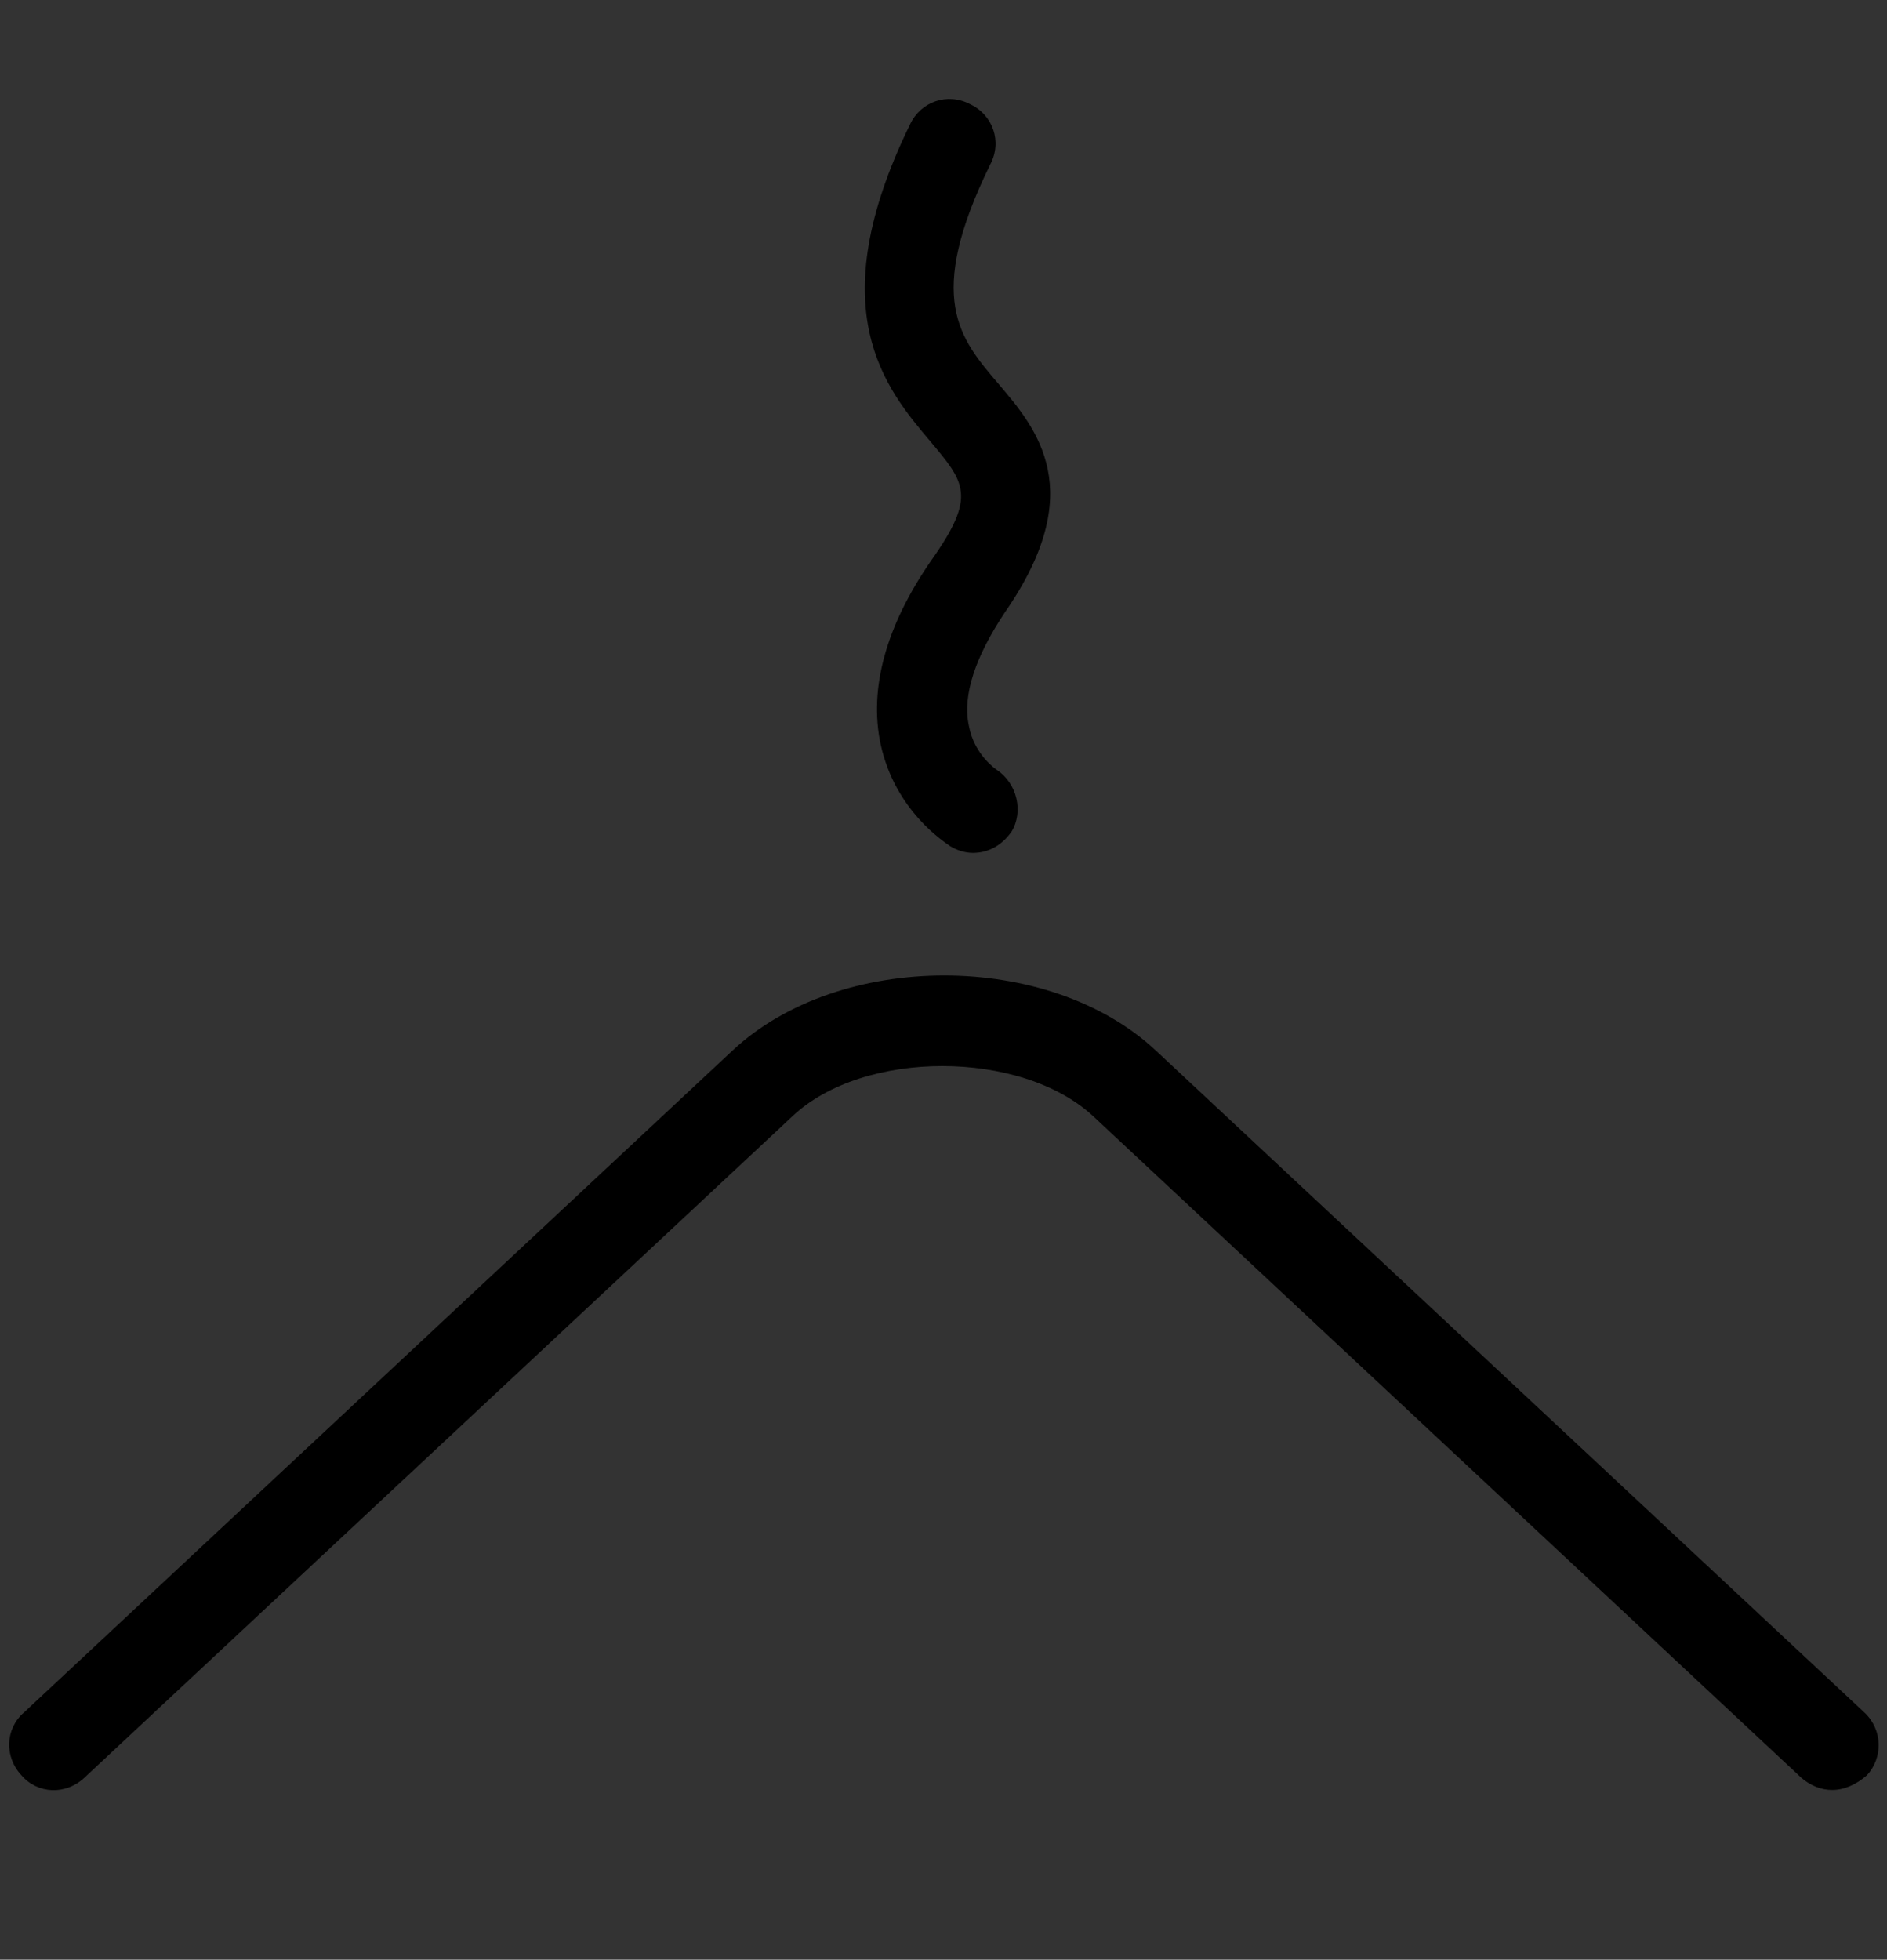 <?xml version="1.0" encoding="utf-8"?>
<!-- Generator: Adobe Illustrator 28.0.0, SVG Export Plug-In . SVG Version: 6.00 Build 0)  -->
<svg version="1.1" id="Layer_1" xmlns="http://www.w3.org/2000/svg" xmlns:xlink="http://www.w3.org/1999/xlink" x="0px" y="0px"
	 viewBox="0 0 141.2 146.6" style="enable-background:new 0 0 141.2 146.6;" xml:space="preserve">
<rect x="0" y="0" width="141.2" height="146.6" fill="#333333" stroke="none"/>
<style type="text/css">
	.st0{fill:#FFFFFF;}
	.st1{opacity:0.25;fill:#A26043;}
</style>
<path class="st0" d="M-167-76.4c1.8-2.3,3.3-4.9,5-7.3c1.1-1.5,2.1-3.2,4.1-3.6c4.8-0.9,9.2-2.7,13.6-4.6
	c6.2-2.7,11.4-6.4,15.9-11.4c4-4.4,7.4-9.3,10.7-14.3c4.5-6.9,9.3-13.5,14.1-20.2c4.6-6.6,9.2-13.3,13.8-19.9c1.4-2,2.7-4.1,3.1-6.5
	c0.9-6-3.5-11.8-8.7-12.7c-1.5-0.3-1.6-0.5-0.8-1.9c2.6-3.9,5.5-7.7,7.9-11.8c0.7-1.2,1.2-2.4,1.2-3.8c0.1-6.5-3-10.3-9.1-12.2
	c-1.3-0.4-1.5-0.8-1.3-2c0.8-5.5-1.2-9.8-5.8-12.4c-4.5-2.5-10.8-1.1-13.7,3.1c-1.1,1.6-1.7,1.6-2.8,0.1c-1.3-1.7-3-3-4.9-4
	c-3-1.5-6-1.2-9,0.1c-2.2,1-3.6,2.9-4.9,4.7c-2.1,2.9-4.1,5.9-6.2,8.9c-2.8,4.1-5.6,8.1-8.4,12.2c-2.5,3.6-5,7.2-7.5,10.9
	c-0.3,0.5-0.7,1-1.4,0.8c-0.7-0.2-0.5-0.9-0.6-1.4c-0.2-1.3-0.3-2.7-0.4-4c-0.2-1.2-0.5-2.3-0.9-3.4c-1.5-5.3-5.8-8.5-10.9-8.7
	c-3.4-0.2-6.1,1.4-7.9,4.4c-1.1,1.9-1.6,4-2.3,5.9c-2.2,6.2-5.5,11.9-8.7,17.6c-1.1,2-2.2,4.2-3.7,6c-1.9,2.2-2.9,4.9-4.2,7.4
	c-1.5,2.9-2.6,6.1-3.4,9.4c-1.1,4.8-2.1,9.6-2.2,14.5c-0.1,4.7,0.2,9.4,0.7,14c0.2,1.7,0.1,3.4-0.9,4.8c-1.2,1.8-2.2,3.6-3.5,5.3
	c-0.8,1-1.5,2.1-2.2,3.1l3.9,2.9l4.8-6.5c2.9-3.8,3.4-8,2.7-12.6c-0.8-5.5-1-11.1,0-16.6c0.3-1.9,0.8-3.9,1.1-5.8
	c0.8-4.6,2.7-8.8,4.8-12.9c1.7-3.4,4.2-6.4,6-9.9c1.8-3.6,3.9-7,5.7-10.6c1.9-3.9,3.5-8,5-12c0.7-2,2.2-3.4,3.8-3.4
	c3-0.1,5,1.3,6.2,4.1c1.6,3.8,1.7,7.7,1.3,11.6c-0.3,3.4-1.6,6.6-2.4,10c-0.5,1.9,0,2.8,1.8,3.3c1.2,0.4,2-0.2,2.7-1.1
	c2.5-3.6,5.1-7.2,7.6-10.8c1.9-2.8,3.7-5.8,5.8-8.5c4.5-6,8.5-12.4,12.8-18.4c2.3-3.1,4.5-6.3,6.7-9.4c0.6-0.9,1.5-1.2,2.5-1.6
	c3-1,6,1.5,7.3,3.5c1.5,2.4,0.3,4.5-1.1,6.5c-2.4,3.5-4.9,6.9-7.3,10.4c-3.4,4.9-6.7,9.8-10,14.7c-3.3,4.8-6.6,9.6-9.9,14.4
	c-0.9,1.3-0.6,3.1,0.5,3.9c0.9,0.7,2.7,0.2,3.5-1c3.5-4.6,6.6-9.4,9.9-14.1c2-2.9,3.9-5.9,5.8-8.8c1.7-2.6,3.7-5.1,5.4-7.7
	c1.3-2.1,2.7-4,4.1-6c3.1-4.2,6.1-8.5,9.1-12.8c1-1.4,2.1-2.4,3.8-2.8c4.1-0.9,8.1,3.3,7,7.3c-0.4,1.5-1.4,2.5-2.2,3.8
	c-1.6,2.7-3.7,5-5.1,7.8c-0.2,0.5-0.6,0.9-0.9,1.3c-1.9,2.7-3.8,5.3-5.6,8c-1.5,2.4-3.2,4.8-4.9,7.1c-1.7,2.2-3.2,4.6-4.8,6.8
	c-1.9,2.5-3.6,5.2-5.4,7.8c-1.9,2.8-3.8,5.5-5.6,8.3c-1.5,2.3-1.4,2.6,0.4,4.6c0.1,0.1,0.2,0.3,0.3,0.4c0.4,0.3,1.8,0,1.6-0.2
	c-0.4-0.7,0.2-0.8,0.5-1c0.6-0.5,1.3-0.9,1.8-1.6c3.5-5.1,7.1-10.2,10.7-15.3c6.4-9.2,12.7-18.5,19.1-27.7c0.7-1,1.6-1.5,2.7-1.8
	c1.8-0.5,3.4,0,4.9,1.1c3,2.1,3.8,5.5,1.7,8.5c-3.8,5.5-7.7,11-11.5,16.5c-2,2.9-4,5.9-6,8.8c-1.9,2.8-3.8,5.5-5.7,8.2
	c-1.5,2.1-3,4.2-4.5,6.4c-2.3,3.3-4.6,6.6-6.8,9.9c-0.4,0.6-1,1.5-0.4,2.2c1.6,1.9,2.9,2.5,4.6,0.4c0.9-1.1,1.7-2.3,2.5-3.5
	c2.5-3.7,5.1-7.4,7.6-11.1c1.4-2.1,2.8-4.2,4.3-6.2c1.9-2.5,3.6-5.2,5.4-7.7c0.8-1.1,1.4-2.4,2.6-3.2c2.3-1.5,4.6-1.2,6.9,0
	c2.4,1.3,3.6,4.8,2.2,7.2c-0.8,1.3-1.5,2.7-2.5,3.9c-3,4-5.6,8.3-8.5,12.4c-4.3,5.9-8.3,12-12.4,17.9c-1.8,2.6-3.8,5.1-5.5,7.8
	c-1.6,2.6-3.4,5-5.1,7.4c-2.1,3-4.3,6-7,8.6c-3,3-5.9,6-9.9,7.7c-1.3,0.6-2.9,1-3.9,2c-1.3,1.3-2.9,1.5-4.5,1.9
	c-1.3,0.3-2.7,0.6-4.1,0.8c-2.4,0.4-4.5,1.3-6.6,2.4c-1.4,0.7-2.3,1.8-3.1,3c-1.5,2.2-3.9,6.7-5.4,8.8L-167-76.4z"/>
<g>
	<path class="st0" d="M-32.1-73.3c-16.8,0-30.5-13.7-30.5-30.5s13.7-30.5,30.5-30.5s30.5,13.7,30.5,30.5S-15.3-73.3-32.1-73.3z
		 M-32.1-127.4c-13,0-23.6,10.6-23.6,23.6s10.6,23.6,23.6,23.6s23.6-10.6,23.6-23.6S-19.1-127.4-32.1-127.4z"/>
	<g>
		<path class="st0" d="M-33.3-136.9c-1.9,0-3.5-1.6-3.5-3.5v-29c0-1.9,1.6-3.5,3.5-3.5c1.9,0,3.5,1.6,3.5,3.5v29
			C-29.9-138.4-31.4-136.9-33.3-136.9z"/>
		<path class="st0" d="M-33.3-33.6c-1.9,0-3.5-1.6-3.5-3.5v-29c0-1.9,1.6-3.5,3.5-3.5c1.9,0,3.5,1.6,3.5,3.5v29
			C-29.9-35.2-31.4-33.6-33.3-33.6z"/>
	</g>
	<g>
		<path class="st0" d="M32.8-99.7h-29c-1.9,0-3.5-1.6-3.5-3.5c0-1.9,1.6-3.5,3.5-3.5h29c1.9,0,3.5,1.6,3.5,3.5
			C36.2-101.3,34.7-99.7,32.8-99.7z"/>
		<path class="st0" d="M-70.5-99.7h-29c-1.9,0-3.5-1.6-3.5-3.5c0-1.9,1.6-3.5,3.5-3.5h29c1.9,0,3.5,1.6,3.5,3.5
			C-67-101.3-68.6-99.7-70.5-99.7z"/>
	</g>
	<g>
		<path class="st0" d="M-7.1-126c-0.9,0-1.8-0.3-2.5-1c-1.4-1.4-1.4-3.6,0-4.9l20.5-20.5c1.4-1.4,3.6-1.4,4.9,0
			c1.4,1.4,1.4,3.6,0,4.9L-4.6-127C-5.3-126.3-6.2-126-7.1-126z"/>
		<path class="st0" d="M-80.1-53c-0.9,0-1.8-0.3-2.5-1c-1.4-1.4-1.4-3.6,0-4.9l20.5-20.5c1.4-1.4,3.6-1.4,4.9,0
			c1.4,1.4,1.4,3.6,0,4.9L-77.6-54C-78.3-53.3-79.2-53-80.1-53z"/>
	</g>
	<g>
		<path class="st0" d="M13.4-53c-0.9,0-1.8-0.3-2.5-1L-9.5-74.5c-1.4-1.4-1.4-3.6,0-4.9c1.4-1.4,3.6-1.4,4.9,0l20.5,20.5
			c1.4,1.4,1.4,3.6,0,4.9C15.2-53.3,14.3-53,13.4-53z"/>
		<path class="st0" d="M-59.6-126c-0.9,0-1.8-0.3-2.5-1l-20.5-20.5c-1.4-1.4-1.4-3.6,0-4.9c1.4-1.4,3.6-1.4,4.9,0l20.5,20.5
			c1.4,1.4,1.4,3.6,0,4.9C-57.8-126.3-58.7-126-59.6-126z"/>
	</g>
</g>
<path class="st1" d="M85-82.4c0.6-0.9,1.2-2.2,1.3-3.4c0.1-1.2,0-2.7-0.9-3.4c-1-0.8-2.2-0.8-3.2-0.5c-5.8,2.4-11.7,4.7-17.5,7.1
	c-0.8,0.3-1.6,0.7-2.5,1c-1.4,0.6-2.6,1.4-3.7,2.7c-0.8,1-1.7,2.6-1.9,4.2c-0.1,1.2,0,2.7,0.9,3.4c0.7,0.5,1.5,0.7,2.2,0.7
	c-0.6,0.9-1.2,2.2-1.3,3.4c-0.1,1.2,0,2.7,0.9,3.4c1,0.8,2.2,0.8,3.2,0.5c5.8-2.4,11.7-4.7,17.5-7.1c0.8-0.3,1.6-0.7,2.5-1
	c1.4-0.6,2.6-1.4,3.7-2.7c0.8-1,1.7-2.6,1.9-4.2c0.1-1.2,0-2.7-0.9-3.4C86.5-82.3,85.7-82.4,85-82.4z"/>
<g>
	<g>
		<g>
			<path d="M300.2,45.8c-0.8,0-1.5-0.4-2-1c-0.8-1.1-0.6-2.6,0.5-3.5c0.7-0.6,1.5-1.9-0.5-4.4c-3.2-4.1-8.4-13.6-7-22.9
				c0.8-5.7,3.8-10.4,9-14.1c1.1-0.8,2.7-0.5,3.5,0.6s0.5,2.7-0.6,3.5c-4,2.9-6.3,6.5-7,10.8c-1.1,7.6,3.5,15.8,6,19.1
				c1.8,2.3,2.5,4.6,2.2,6.8c-0.4,2.9-2.5,4.5-2.7,4.7C301.2,45.6,300.7,45.8,300.2,45.8z"/>
		</g>
		<g>
			<path d="M316,45.8c-0.8,0-1.5-0.4-2-1c-0.8-1.1-0.6-2.6,0.5-3.5c0.7-0.6,1.5-1.9-0.5-4.4c-3.2-4.1-8.4-13.6-7.1-22.9
				c0.8-5.7,3.8-10.4,9-14.1c1.1-0.8,2.7-0.5,3.5,0.6s0.5,2.7-0.6,3.5c-4,2.9-6.3,6.5-7,10.8c-1.1,7.6,3.5,15.8,6,19.1
				c1.8,2.3,2.5,4.6,2.2,6.8c-0.4,2.9-2.5,4.5-2.7,4.7C317,45.6,316.5,45.8,316,45.8z"/>
		</g>
	</g>
	<g>
		<g>
			<path d="M274.1,129.6h-2.5c-14.5,0-26.3-11.8-26.3-26.3V71.8c0-14.5,11.8-26.3,26.3-26.3h2.5c1.4,0,2.5,1.1,2.5,2.5
				s-1.1,2.5-2.5,2.5h-2.5c-11.7,0-21.3,9.5-21.3,21.3v31.5c0,11.7,9.5,21.3,21.3,21.3h2.5c1.4,0,2.5,1.1,2.5,2.5
				C276.6,128.4,275.4,129.6,274.1,129.6z"/>
		</g>
		<g>
			<path d="M310,74.3c-1.4,0-2.5-1.1-2.5-2.5c0-11.7-9.5-21.3-21.3-21.3h-2.5c-1.4,0-2.5-1.1-2.5-2.5s1.1-2.5,2.5-2.5h2.5
				c14.5,0,26.3,11.8,26.3,26.3C312.5,73.2,311.3,74.3,310,74.3z"/>
		</g>
		<g>
			<path d="M286.2,129.6h-2.5c-1.4,0-2.5-1.1-2.5-2.5c0-1.4,1.1-2.5,2.5-2.5h2.5c1.4,0,2.9-0.1,4.3-0.4c1.4-0.3,2.7,0.6,3,1.9
				c0.3,1.4-0.6,2.7-1.9,3C289.7,129.4,288,129.6,286.2,129.6z"/>
		</g>
		<g>
			<path d="M283.7,122.4c-0.6,0-1.1-0.2-1.6-0.6c-10.8-8.8-10.3-23.9-6.5-34.2c4.8-13.1,0-27.7,0-27.9c-0.4-1.3,0.3-2.7,1.6-3.2
				c1.3-0.4,2.7,0.3,3.2,1.6c0.2,0.7,5.3,16.4,0,31.1c-3.2,8.7-3.8,21.5,5,28.6c1.1,0.9,1.2,2.4,0.4,3.5
				C285.1,122.1,284.4,122.4,283.7,122.4z"/>
		</g>
	</g>
	<g>
		<g>
			<path d="M309.2,140.5c-0.3,0-0.5,0-0.8-0.1l-2.1-0.7c-12.4-4.1-19.2-17.4-15.1-29.8l8.7-26.6c2-6,6.2-10.8,11.8-13.7
				c5.7-2.9,12.1-3.4,18-1.4l2.1,0.7c1.3,0.4,2,1.8,1.6,3.2c-0.4,1.3-1.8,2-3.2,1.6l-2.1-0.7c-4.7-1.5-9.8-1.2-14.2,1.1
				c-4.5,2.3-7.8,6.1-9.3,10.8l-8.7,26.6c-3.2,9.8,2.1,20.3,11.9,23.5l2.1,0.7c1.3,0.4,2,1.8,1.6,3.2
				C311.2,139.8,310.2,140.5,309.2,140.5z"/>
		</g>
		<g>
			<path d="M326,144.9c-2.4,0-4.9-0.4-7.4-1.2l-2.1-0.7c-1.3-0.4-2-1.8-1.6-3.2c0.4-1.3,1.8-2,3.2-1.6l2.1,0.7
				c9.8,3.2,20.3-2.1,23.5-11.9l8.7-26.6c3.2-9.8-2.1-20.3-11.9-23.5l-2.1-0.7c-1.3-0.4-2-1.8-1.6-3.2c0.4-1.3,1.8-2,3.2-1.6
				l2.1,0.7c12.4,4.1,19.2,17.4,15.1,29.8l-8.7,26.6C345.2,138.6,335.9,144.9,326,144.9z"/>
		</g>
		<g>
			<path d="M319.3,137.1c-0.8,0-1.6-0.4-2.1-1.2c-6.8-10.6-2.1-23.3,4-31c7.6-9.7,7.6-23.2,7.6-23.4c0-1.4,1.1-2.5,2.5-2.5
				c1.4,0,2.5,1.1,2.5,2.5c0,0.6,0,15.4-8.7,26.5c-5,6.4-9,16.9-3.7,25.3c0.7,1.2,0.4,2.7-0.8,3.5
				C320.2,137,319.7,137.1,319.3,137.1z"/>
		</g>
	</g>
</g>
<g>
	<path d="M321.3,276.2h-9.8v-12.5c0-1.6-1.3-2.8-2.8-2.8H228c-1.6,0-2.8,1.3-2.8,2.8v63.7c0,11.9,9.7,21.7,21.7,21.7h43
		c11.9,0,21.7-9.7,21.7-21.7v-18h9.8c6.3,0,11.3-5.1,11.3-11.3v-10.5C332.7,281.3,327.6,276.2,321.3,276.2z M305.8,327.4
		c0,8.8-7.2,16-16,16h-43c-8.8,0-16-7.2-16-16v-60.9h75v9.7h-10.2c-1.6,0-2.8,1.3-2.8,2.8c0,1.6,1.3,2.8,2.8,2.8h10.2v21.8h-10.2
		c-1.6,0-2.8,1.3-2.8,2.8c0,1.6,1.3,2.8,2.8,2.8h10.2V327.4z M327,298.1c0,3.1-2.5,5.7-5.7,5.7h-9.8v-21.8h9.8
		c3.1,0,5.7,2.5,5.7,5.7V298.1z"/>
	<path d="M258,251.7c-1.2,0.9-1.5,2.7-0.6,3.9c0.6,0.8,1.4,1.2,2.3,1.2c0.6,0,1.2-0.2,1.7-0.5c0.3-0.2,2.7-2,3.1-5.4
		c0.4-2.6-0.5-5.2-2.6-7.8c-3-3.8-8.2-13.2-6.9-22c0.7-4.9,3.4-9.1,8-12.4c1.3-0.9,1.6-2.7,0.7-4c-0.9-1.3-2.7-1.6-4-0.7
		c-5.9,4.2-9.4,9.7-10.3,16.2c-1.5,10.7,4.4,21.6,8.1,26.3C259.9,249.7,258.7,251.2,258,251.7z"/>
	<path d="M276.2,251.7c-1.2,0.9-1.5,2.7-0.6,3.9c0.6,0.8,1.4,1.2,2.3,1.2c0.6,0,1.2-0.2,1.7-0.5c0.3-0.2,2.7-2,3.1-5.4
		c0.4-2.6-0.5-5.2-2.6-7.8c-3-3.8-8.2-13.2-6.9-22c0.7-4.9,3.4-9.1,8-12.4c1.3-0.9,1.6-2.7,0.7-4c-0.9-1.3-2.7-1.6-4-0.7
		c-5.9,4.2-9.4,9.7-10.3,16.2c-1.5,10.7,4.4,21.6,8.1,26.3C278.1,249.7,276.9,251.2,276.2,251.7z"/>
</g>
<g>
	<g>
		<path d="M88.3,370.9c-0.3,0-0.7-0.1-1-0.2c-1.3-0.6-1.9-2.1-1.3-3.4c11.1-24.9,4.7-38.5-2.6-54.3c-3.7-8-7.6-16.3-9.7-26.8
			c-0.3-1.4,0.6-2.8,2-3c1.4-0.3,2.8,0.6,3,2c2,9.9,5.7,17.9,9.3,25.7c7.5,16.2,14.6,31.5,2.6,58.6
			C90.2,370.3,89.3,370.9,88.3,370.9z"/>
	</g>
	<g>
		<path d="M69.3,350.9c-8.8,0-15.9-7.1-15.9-15.9c0-8.8,7.1-15.9,15.9-15.9s15.9,7.1,15.9,15.9C85.2,343.7,78.1,350.9,69.3,350.9z
			 M69.3,324.2c-5.9,0-10.8,4.8-10.8,10.8c0,5.9,4.8,10.8,10.8,10.8s10.8-4.8,10.8-10.8C80.1,329,75.2,324.2,69.3,324.2z"/>
	</g>
	<g>
		<path d="M116.7,347.7c-8.8,0-15.9-7.1-15.9-15.9s7.1-15.9,15.9-15.9s15.9,7.1,15.9,15.9S125.5,347.7,116.7,347.7z M116.7,321
			c-5.9,0-10.8,4.8-10.8,10.8s4.8,10.8,10.8,10.8s10.8-4.8,10.8-10.8S122.7,321,116.7,321z"/>
	</g>
	<g>
		<path d="M72,286.9c-8.8,0-15.9-7.1-15.9-15.9s7.1-15.9,15.9-15.9s15.9,7.1,15.9,15.9S80.7,286.9,72,286.9z M72,260.2
			c-5.9,0-10.8,4.8-10.8,10.8S66,281.8,72,281.8c5.9,0,10.8-4.8,10.8-10.8S77.9,260.2,72,260.2z"/>
	</g>
	<g>
		<path d="M55.4,311.7c-0.1,0-0.1,0-0.2,0c-22.4-1.8-38.3-9.2-47.3-22.1c-12.7-18.3-6.5-40.6-6.2-41.5c0.4-1.4,1.8-2.1,3.2-1.8
			c1.4,0.4,2.2,1.8,1.8,3.2c-0.1,0.2-5.8,21,5.5,37.2c8,11.5,22.6,18.2,43.4,19.8c1.4,0.1,2.5,1.4,2.4,2.8
			C57.9,310.7,56.8,311.7,55.4,311.7z"/>
	</g>
	<g>
		<path d="M52.5,310.4c-0.1,0-0.2,0-0.3,0c-1.4-0.2-2.4-1.5-2.2-2.9c2.8-20.7-0.6-36.1-10.1-45.7c-13.2-13.4-34.3-11.1-34.5-11
			c-1.4,0.1-2.7-0.8-2.9-2.2c-0.2-1.4,0.8-2.7,2.2-2.9c1-0.1,23.7-2.7,38.8,12.5C54.1,268.9,58,285.7,55,308.1
			C54.8,309.4,53.7,310.4,52.5,310.4z"/>
	</g>
	<g>
		<path d="M89.4,323.7c-0.8,0-1.6-0.4-2.1-1.1c-7.7-11.2-31.6-10.9-31.8-10.9c-1.3,0.1-2.6-1.1-2.6-2.5c0-1.4,1.1-2.6,2.5-2.6
			c1.1,0,26.9-0.4,36.2,13.1c0.8,1.2,0.5,2.8-0.7,3.6C90.4,323.5,89.9,323.7,89.4,323.7z"/>
	</g>
	<g>
		<path d="M38.2,296.4c-0.8,0-1.6-0.4-2.1-1.1l-22.5-30.6c-0.8-1.1-0.6-2.8,0.6-3.6c1.1-0.8,2.8-0.6,3.6,0.6l22.5,30.6
			c0.8,1.1,0.6,2.8-0.6,3.6C39.3,296.2,38.7,296.4,38.2,296.4z"/>
	</g>
	<g>
		<g>
			<path d="M86.3,318.1c-1.3,0-2.5-1-2.6-2.4c-0.1-1.4,0.9-2.7,2.4-2.8c20.8-1.6,35.4-8.3,43.4-19.8c11.3-16.2,5.6-37,5.5-37.2
				c-0.4-1.4,0.4-2.8,1.8-3.2c1.4-0.4,2.8,0.4,3.2,1.8c0.3,0.9,6.5,23.2-6.2,41.5c-8.9,12.9-24.8,20.3-47.3,22.1
				C86.4,318.1,86.3,318.1,86.3,318.1z"/>
		</g>
		<g>
			<path d="M89.3,316.8c-1.3,0-2.4-0.9-2.5-2.2c-3-22.4,0.9-39.3,11.6-50.1c15.1-15.2,37.8-12.6,38.8-12.5c1.4,0.2,2.4,1.5,2.2,2.9
				c-0.2,1.4-1.4,2.4-2.9,2.2c-0.2,0-21.3-2.4-34.5,11c-9.5,9.6-12.9,25-10.1,45.7c0.2,1.4-0.8,2.7-2.2,2.9
				C89.5,316.8,89.4,316.8,89.3,316.8z"/>
		</g>
		<g>
			<path d="M103.5,302.8c-0.5,0-1.1-0.2-1.5-0.5c-1.1-0.8-1.4-2.5-0.6-3.6l22.5-30.6c0.8-1.1,2.5-1.4,3.6-0.6
				c1.1,0.8,1.4,2.5,0.6,3.6l-22.5,30.6C105.1,302.4,104.3,302.8,103.5,302.8z"/>
		</g>
	</g>
</g>
<g>
	<path d="M302.9-59.7c-17,0-30.8-13.8-30.8-30.8s13.8-30.8,30.8-30.8s30.8,13.8,30.8,30.8S319.9-59.7,302.9-59.7z M302.9-114.3
		c-13.1,0-23.8,10.7-23.8,23.8s10.7,23.8,23.8,23.8s23.8-10.7,23.8-23.8S316-114.3,302.9-114.3z"/>
	<g>
		<path d="M301.6-123.8c-1.9,0-3.5-1.6-3.5-3.5v-29.2c0-1.9,1.6-3.5,3.5-3.5s3.5,1.6,3.5,3.5v29.2
			C305.1-125.4,303.6-123.8,301.6-123.8z"/>
		<path d="M301.6-19.6c-1.9,0-3.5-1.6-3.5-3.5v-29.2c0-1.9,1.6-3.5,3.5-3.5s3.5,1.6,3.5,3.5v29.2C305.1-21.2,303.6-19.6,301.6-19.6z
			"/>
	</g>
	<g>
		<path d="M368.4-86.3h-29.2c-1.9,0-3.5-1.6-3.5-3.5s1.6-3.5,3.5-3.5h29.2c1.9,0,3.5,1.6,3.5,3.5S370.3-86.3,368.4-86.3z"/>
		<path d="M264.1-86.3h-29.2c-1.9,0-3.5-1.6-3.5-3.5s1.6-3.5,3.5-3.5h29.2c1.9,0,3.5,1.6,3.5,3.5S266.1-86.3,264.1-86.3z"/>
	</g>
	<g>
		<path d="M328.1-112.8c-0.9,0-1.8-0.3-2.5-1c-1.4-1.4-1.4-3.6,0-5l20.7-20.7c1.4-1.4,3.6-1.4,5,0c1.4,1.4,1.4,3.6,0,5l-20.7,20.7
			C329.9-113.2,329-112.8,328.1-112.8z"/>
		<path d="M254.4-39.1c-0.9,0-1.8-0.3-2.5-1c-1.4-1.4-1.4-3.6,0-5l20.7-20.7c1.4-1.4,3.6-1.4,5,0c1.4,1.4,1.4,3.6,0,5l-20.7,20.7
			C256.2-39.5,255.3-39.1,254.4-39.1z"/>
	</g>
	<g>
		<path d="M348.8-39.1c-0.9,0-1.8-0.3-2.5-1l-20.7-20.7c-1.4-1.4-1.4-3.6,0-5c1.4-1.4,3.6-1.4,5,0l20.7,20.7c1.4,1.4,1.4,3.6,0,5
			C350.6-39.5,349.7-39.1,348.8-39.1z"/>
		<path d="M275.1-112.8c-0.9,0-1.8-0.3-2.5-1L252-134.5c-1.4-1.4-1.4-3.6,0-5s3.6-1.4,5,0l20.7,20.7c1.4,1.4,1.4,3.6,0,5
			C276.9-113.2,276-112.8,275.1-112.8z"/>
	</g>
</g>
<g id="R9kTx7_00000065067168787956320730000003629589984000335012_">
	<g>
		<path d="M183.7-242.7c-11.1,0.2-21-3.1-30-9.5c-11-7.8-17.6-18.6-20.1-31.7c-2.4-12.3,0.1-23.8,6.5-34.5
			c11.5-19.5,22.9-39,34.3-58.5c1.8-3.1,3.6-6.3,5.4-9.4c1.4-2.4,4.1-2.5,5.5-0.1c2,3.2,3.9,6.5,5.8,9.8c5.9,10,11.7,20,17.6,30
			c5.9,10.1,11.9,20.1,17.7,30.3c4.8,8.4,6.6,17.5,5.9,27.2c-0.6,9.4-3.7,17.9-9.2,25.4c-7.5,10.2-17.5,17-30,19.8
			C190.1-243.2,186.9-242.9,183.7-242.7z M182.8-378.9c-0.6,0.3-0.8,0.8-1,1.2c-5.7,9.7-11.4,19.4-17.1,29.2
			c-5.9,10.1-11.6,20.3-17.8,30.3c-6.1,9.8-9.1,20.2-7.5,31.7c3.2,24.1,26,41,50,37.1c13.2-2.2,23.6-8.8,30.4-20.4
			c8-13.5,8.7-27.6,2-41.8c-3.5-7.4-8.3-14.2-12.3-21.4c-6.9-12.2-14.1-24.2-21.1-36.3C186.5-372.6,184.5-375.6,182.8-378.9z"/>
		<path d="M219.7-285.4c-1.4,11.9-6.7,21.1-18.4,25.8c-1.4,0.6-2.8,0.9-4.4,1c-1.6,0-2.5-0.9-3-2.4c-0.4-1.4,0.3-2.5,1.5-3
			c1.7-0.8,3.5-1.4,5.3-2.2c7.8-3.3,11.2-9.6,12.5-17.5c0.1-0.9,0.2-1.8,0.3-2.7c0.3-2.4,1.4-3.3,3.6-3.1c1.8,0.2,2.6,1.3,2.6,3.6
			C219.8-285.8,219.7-285.6,219.7-285.4z"/>
	</g>
</g>
<g>
	<g>
		<path d="M-102.9,364.9h-4.1c-23.7,0-43-19.3-43-43v-51.1c0-23.7,19.3-43,43-43h4.1c2.4,0,4.4,2,4.4,4.4s-2,4.4-4.4,4.4h-4.1
			c-18.9,0-34.2,15.4-34.2,34.2v51.1c0,18.9,15.4,34.2,34.2,34.2h4.1c2.4,0,4.4,2,4.4,4.4C-98.5,363-100.5,364.9-102.9,364.9z"/>
	</g>
	<g>
		<path d="M-83.2,364.9h-4.1c-2.4,0-4.4-2-4.4-4.4c0-2.4,2-4.4,4.4-4.4h4.1c18.9,0,34.2-15.4,34.2-34.2v-51.1
			c0-18.9-15.4-34.2-34.2-34.2h-4.1c-2.4,0-4.4-2-4.4-4.4s2-4.4,4.4-4.4h4.1c23.7,0,43,19.3,43,43v51.1
			C-40.2,345.6-59.5,364.9-83.2,364.9z"/>
	</g>
	<g>
		<path d="M-87.3,353.3c-1,0-2-0.3-2.8-1c-11-9-20.5-29.1-10.7-55.9c7.7-21.1,0-44.8,0-45c-0.8-2.3,0.5-4.8,2.8-5.5
			c2.3-0.8,4.8,0.5,5.5,2.8c0.4,1.1,8.7,26.7,0,50.8c-8.2,22.5-0.8,38.9,8,46.1c1.9,1.5,2.1,4.3,0.6,6.2
			C-84.7,352.8-86,353.3-87.3,353.3z"/>
	</g>
</g>
<path class="st1" d="M152.5-135c0.6-0.9,1.2-2.2,1.3-3.4c0.1-1.2,0-2.7-0.9-3.4c-1-0.8-2.2-0.8-3.2-0.5c-5.8,2.4-11.7,4.7-17.5,7.1
	c-0.8,0.3-1.6,0.7-2.5,1c-1.4,0.6-2.6,1.4-3.7,2.7c-0.8,1-1.7,2.6-1.9,4.2c-0.1,1.2,0,2.7,0.9,3.4c0.7,0.5,1.5,0.7,2.2,0.7
	c-0.6,0.9-1.2,2.2-1.3,3.4c-0.1,1.2,0,2.7,0.9,3.4c1,0.8,2.2,0.8,3.2,0.5c5.8-2.4,11.7-4.7,17.5-7.1c0.8-0.3,1.6-0.7,2.5-1
	c1.4-0.6,2.6-1.4,3.7-2.7c0.8-1,1.7-2.6,1.9-4.2c0.1-1.2,0-2.7-0.9-3.4C154-134.9,153.2-135.1,152.5-135z"/>
<g>
	<g>
		<g>
			<path d="M-137.6-498.1c-0.7,0-1.3-0.2-1.9-0.7l-33.6-30.7c-3.1-2.9-10.3-2.9-13.4,0l-33.6,30.7c-1.1,1-2.9,1-3.9-0.2
				c-1-1.1-1-2.9,0.2-3.9l33.6-30.7c5.3-4.8,15.7-4.8,21,0l33.6,30.7c1.1,1,1.2,2.8,0.2,3.9C-136.1-498.4-136.8-498.1-137.6-498.1z"
				/>
		</g>
		<g>
			<path d="M-26.4-498.1c-0.7,0-1.3-0.2-1.9-0.7l-33.6-30.7c-3.1-2.9-10.3-2.9-13.4,0l-33.6,30.7c-1.1,1-2.9,1-3.9-0.2
				c-1-1.1-1-2.9,0.2-3.9l33.6-30.7c5.3-4.8,15.7-4.8,21,0l33.6,30.7c1.1,1,1.2,2.8,0.2,3.9C-24.9-498.4-25.6-498.1-26.4-498.1z"/>
		</g>
		<g>
			<path d="M-165.4-538c-0.7,0-1.5-0.3-2-0.9c-1.1-1.1-1-2.9,0.1-3.9l33.6-31.4c5.3-5,15.7-5,21,0l33.6,31.4
				c1.1,1.1,1.2,2.8,0.1,3.9c-1.1,1.1-2.8,1.2-3.9,0.1l-33.6-31.4c-3.1-2.9-10.3-2.9-13.4,0l-33.6,31.4
				C-164-538.3-164.7-538-165.4-538z"/>
		</g>
	</g>
	<g>
		<path d="M-123.8-584.3c-0.5,0-1-0.1-1.4-0.4c-0.3-0.2-3.4-2.2-4.3-6.3c-0.8-3.5,0.3-7.4,3.2-11.5c2.8-4,2.1-4.9-0.1-7.4
			c-2.8-3.2-6.9-8.2-1.3-19.7c0.7-1.4,2.3-2,3.7-1.3c1.4,0.7,2,2.3,1.3,3.7c-4,8.3-1.9,10.8,0.5,13.7c2.4,2.8,5.7,6.7,0.4,14.2
			c-1.9,2.7-2.7,5.1-2.3,7c0.4,1.8,1.7,2.7,1.8,2.8c1.3,0.8,1.7,2.5,0.9,3.8C-121.9-584.7-122.8-584.3-123.8-584.3z"/>
	</g>
</g>
<g>
	<g>
		<path d="M137.1,133.9c-0.8,0-1.6-0.3-2.3-0.9l-53-49.5c-5.4-5-17.2-5-22.5,0L6.3,133c-1.4,1.3-3.5,1.2-4.7-0.2
			c-1.3-1.4-1.2-3.5,0.2-4.7l53-49.5c8-7.5,23.7-7.5,31.7,0l53,49.5c1.4,1.3,1.4,3.4,0.2,4.7C138.9,133.5,138,133.9,137.1,133.9z"/>
	</g>
</g>
<g>
	<path d="M72.8,63.8c-0.6,0-1.2-0.2-1.7-0.5c-0.4-0.3-4.1-2.6-5.2-7.6c-0.9-4.2,0.4-8.9,3.8-13.8c3.4-4.8,2.5-5.8-0.1-8.9
		c-3.3-3.9-8.3-9.8-1.5-23.7c0.8-1.7,2.8-2.4,4.5-1.5c1.7,0.8,2.4,2.8,1.5,4.5c-4.9,10-2.3,13,0.6,16.4c2.9,3.4,6.8,8,0.5,17.1
		C73,49.1,72,52,72.5,54.3c0.4,2.2,2.1,3.3,2.1,3.3c1.5,1,2,3.1,1.1,4.6C75,63.2,74,63.8,72.8,63.8z"/>
</g>
</svg>
